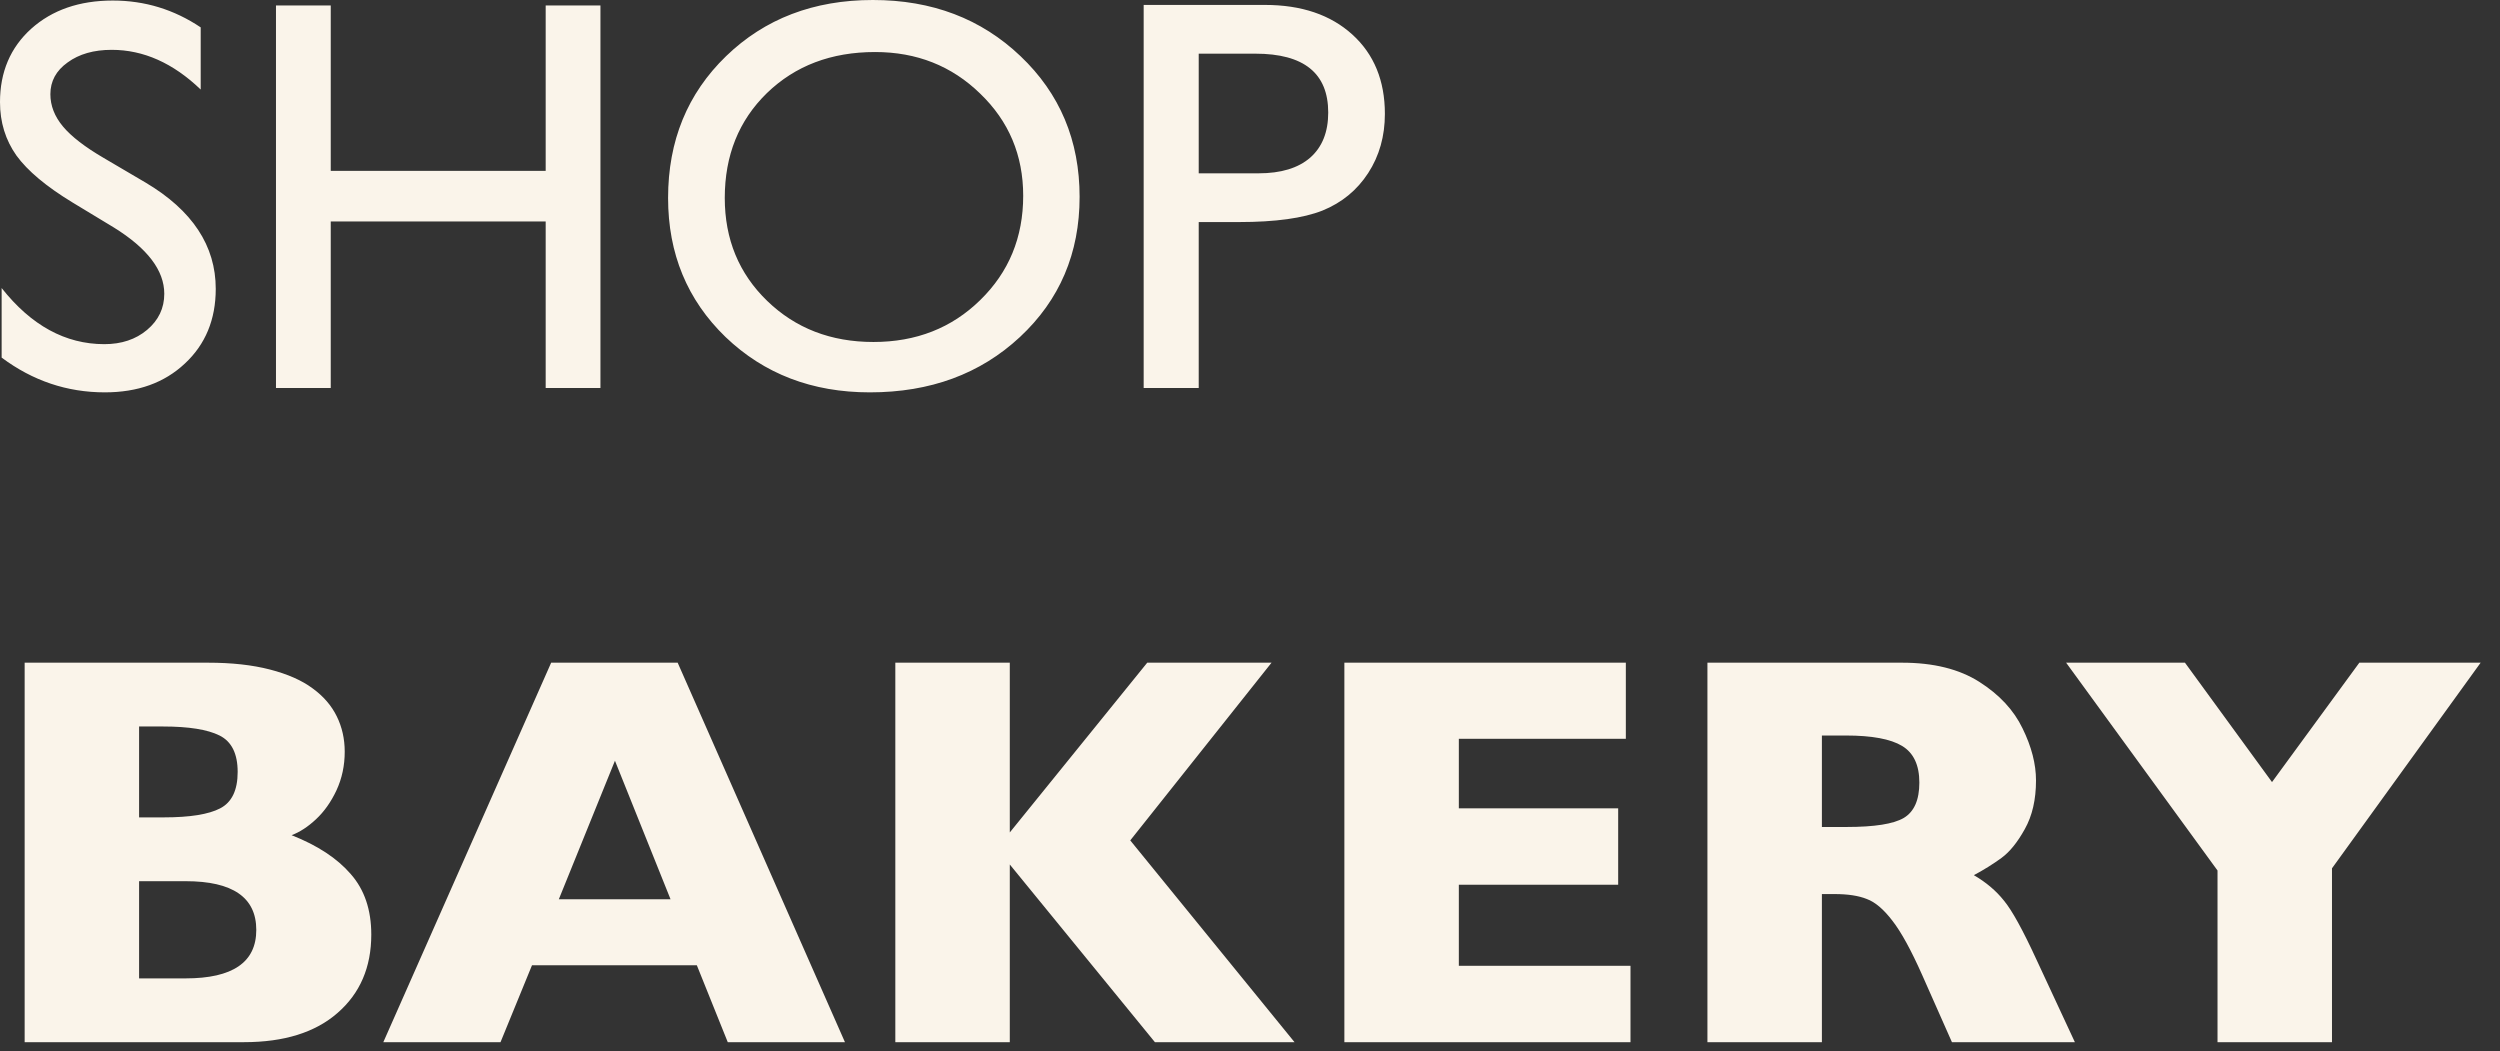 <svg width="107" height="45" viewBox="0 0 107 45" fill="none" xmlns="http://www.w3.org/2000/svg">
<rect x="0" y="0" width="107" height="45" fill="#333333" stroke="none"/>
<path d="M4.875 9.738L3.094 8.66C1.977 7.98 1.18 7.312 0.703 6.656C0.234 5.992 0 5.23 0 4.371C0 3.082 0.445 2.035 1.336 1.23C2.234 0.426 3.398 0.023 4.828 0.023C6.195 0.023 7.449 0.406 8.59 1.172V3.832C7.41 2.699 6.141 2.133 4.781 2.133C4.016 2.133 3.387 2.312 2.895 2.672C2.402 3.023 2.156 3.477 2.156 4.031C2.156 4.523 2.336 4.984 2.695 5.414C3.055 5.844 3.637 6.293 4.441 6.762L6.234 7.816C8.234 9.004 9.234 10.52 9.234 12.363C9.234 13.676 8.793 14.742 7.91 15.562C7.035 16.383 5.895 16.793 4.488 16.793C2.871 16.793 1.398 16.297 0.07 15.305V12.328C1.336 13.93 2.801 14.73 4.465 14.73C5.199 14.73 5.809 14.527 6.293 14.121C6.785 13.707 7.031 13.191 7.031 12.574C7.031 11.574 6.312 10.629 4.875 9.738ZM23.355 0.234H25.699V16.605H23.355V9.48H14.156V16.605H11.812V0.234H14.156V7.312H23.355V0.234ZM37.359 0C39.891 0 41.996 0.801 43.676 2.402C45.363 4.004 46.207 6.012 46.207 8.426C46.207 10.84 45.355 12.84 43.652 14.426C41.957 16.004 39.816 16.793 37.23 16.793C34.762 16.793 32.703 16.004 31.055 14.426C29.414 12.84 28.594 10.855 28.594 8.473C28.594 6.027 29.422 4.004 31.078 2.402C32.734 0.801 34.828 0 37.359 0ZM37.453 2.227C35.578 2.227 34.035 2.812 32.824 3.984C31.621 5.156 31.02 6.652 31.02 8.473C31.02 10.238 31.625 11.707 32.836 12.879C34.047 14.051 35.562 14.637 37.383 14.637C39.211 14.637 40.734 14.039 41.953 12.844C43.18 11.648 43.793 10.16 43.793 8.379C43.793 6.645 43.18 5.188 41.953 4.008C40.734 2.82 39.234 2.227 37.453 2.227ZM48.949 16.605V0.211H54.141C55.703 0.211 56.949 0.633 57.879 1.477C58.809 2.32 59.273 3.453 59.273 4.875C59.273 5.828 59.035 6.672 58.559 7.406C58.082 8.141 57.43 8.676 56.602 9.012C55.773 9.34 54.586 9.504 53.039 9.504H51.305V16.605H48.949ZM53.73 2.297H51.305V7.418H53.871C54.824 7.418 55.559 7.195 56.074 6.75C56.59 6.297 56.848 5.652 56.848 4.816C56.848 3.137 55.809 2.297 53.73 2.297ZM15.891 40C15.891 41.398 15.41 42.516 14.449 43.352C13.496 44.188 12.16 44.605 10.441 44.605H1.055V28.363H8.906C9.922 28.363 10.805 28.461 11.555 28.656C12.312 28.852 12.922 29.121 13.383 29.465C13.844 29.801 14.188 30.199 14.414 30.66C14.641 31.121 14.754 31.625 14.754 32.172C14.754 32.766 14.637 33.316 14.402 33.824C14.168 34.324 13.875 34.738 13.523 35.066C13.18 35.387 12.832 35.613 12.48 35.746C13.59 36.184 14.434 36.738 15.012 37.41C15.598 38.074 15.891 38.938 15.891 40ZM10.172 33.039C10.172 32.258 9.914 31.738 9.398 31.48C8.883 31.223 8.078 31.094 6.984 31.094H5.953V34.984H7.008C8.125 34.984 8.93 34.855 9.422 34.598C9.922 34.34 10.172 33.82 10.172 33.039ZM10.969 39.801C10.969 38.41 9.961 37.715 7.945 37.715H5.953V41.875H7.945C9.961 41.875 10.969 41.184 10.969 39.801ZM36.164 44.605H31.148L29.824 41.312H22.77L21.422 44.605H16.406L23.59 28.363H29.004L36.164 44.605ZM28.699 38.488L26.32 32.559L23.918 38.488H28.699ZM55.406 44.605H49.43L43.219 37V44.605H38.32V28.363H43.219V35.629L49.102 28.363H54.422L48.375 35.969L55.406 44.605ZM69.785 44.605H57.539V28.363H69.586V31.621H62.438V34.598H69.258V37.867H62.438V41.336H69.785V44.605ZM88.805 44.605H83.543L82.266 41.723C81.797 40.668 81.375 39.898 81 39.414C80.625 38.922 80.258 38.609 79.898 38.477C79.547 38.336 79.09 38.266 78.527 38.266H77.977V44.605H73.078V28.363H81.41C82.754 28.363 83.856 28.637 84.715 29.184C85.574 29.73 86.191 30.395 86.566 31.176C86.949 31.957 87.141 32.699 87.141 33.402C87.141 34.223 86.981 34.918 86.66 35.488C86.348 36.051 86.016 36.461 85.664 36.719C85.312 36.977 84.918 37.223 84.481 37.457C85.004 37.762 85.434 38.125 85.769 38.547C86.113 38.961 86.578 39.805 87.164 41.078L88.805 44.605ZM82.148 33.496C82.148 32.746 81.902 32.223 81.41 31.926C80.918 31.629 80.117 31.48 79.008 31.48H77.977V35.395H79.031C80.227 35.395 81.043 35.266 81.481 35.008C81.926 34.742 82.148 34.238 82.148 33.496ZM106.172 28.363L99.809 37.164V44.605H94.91V37.258L88.43 28.363H93.516L97.242 33.473L100.98 28.363H106.172Z" fill="#FAF4EA"/>
</svg>
